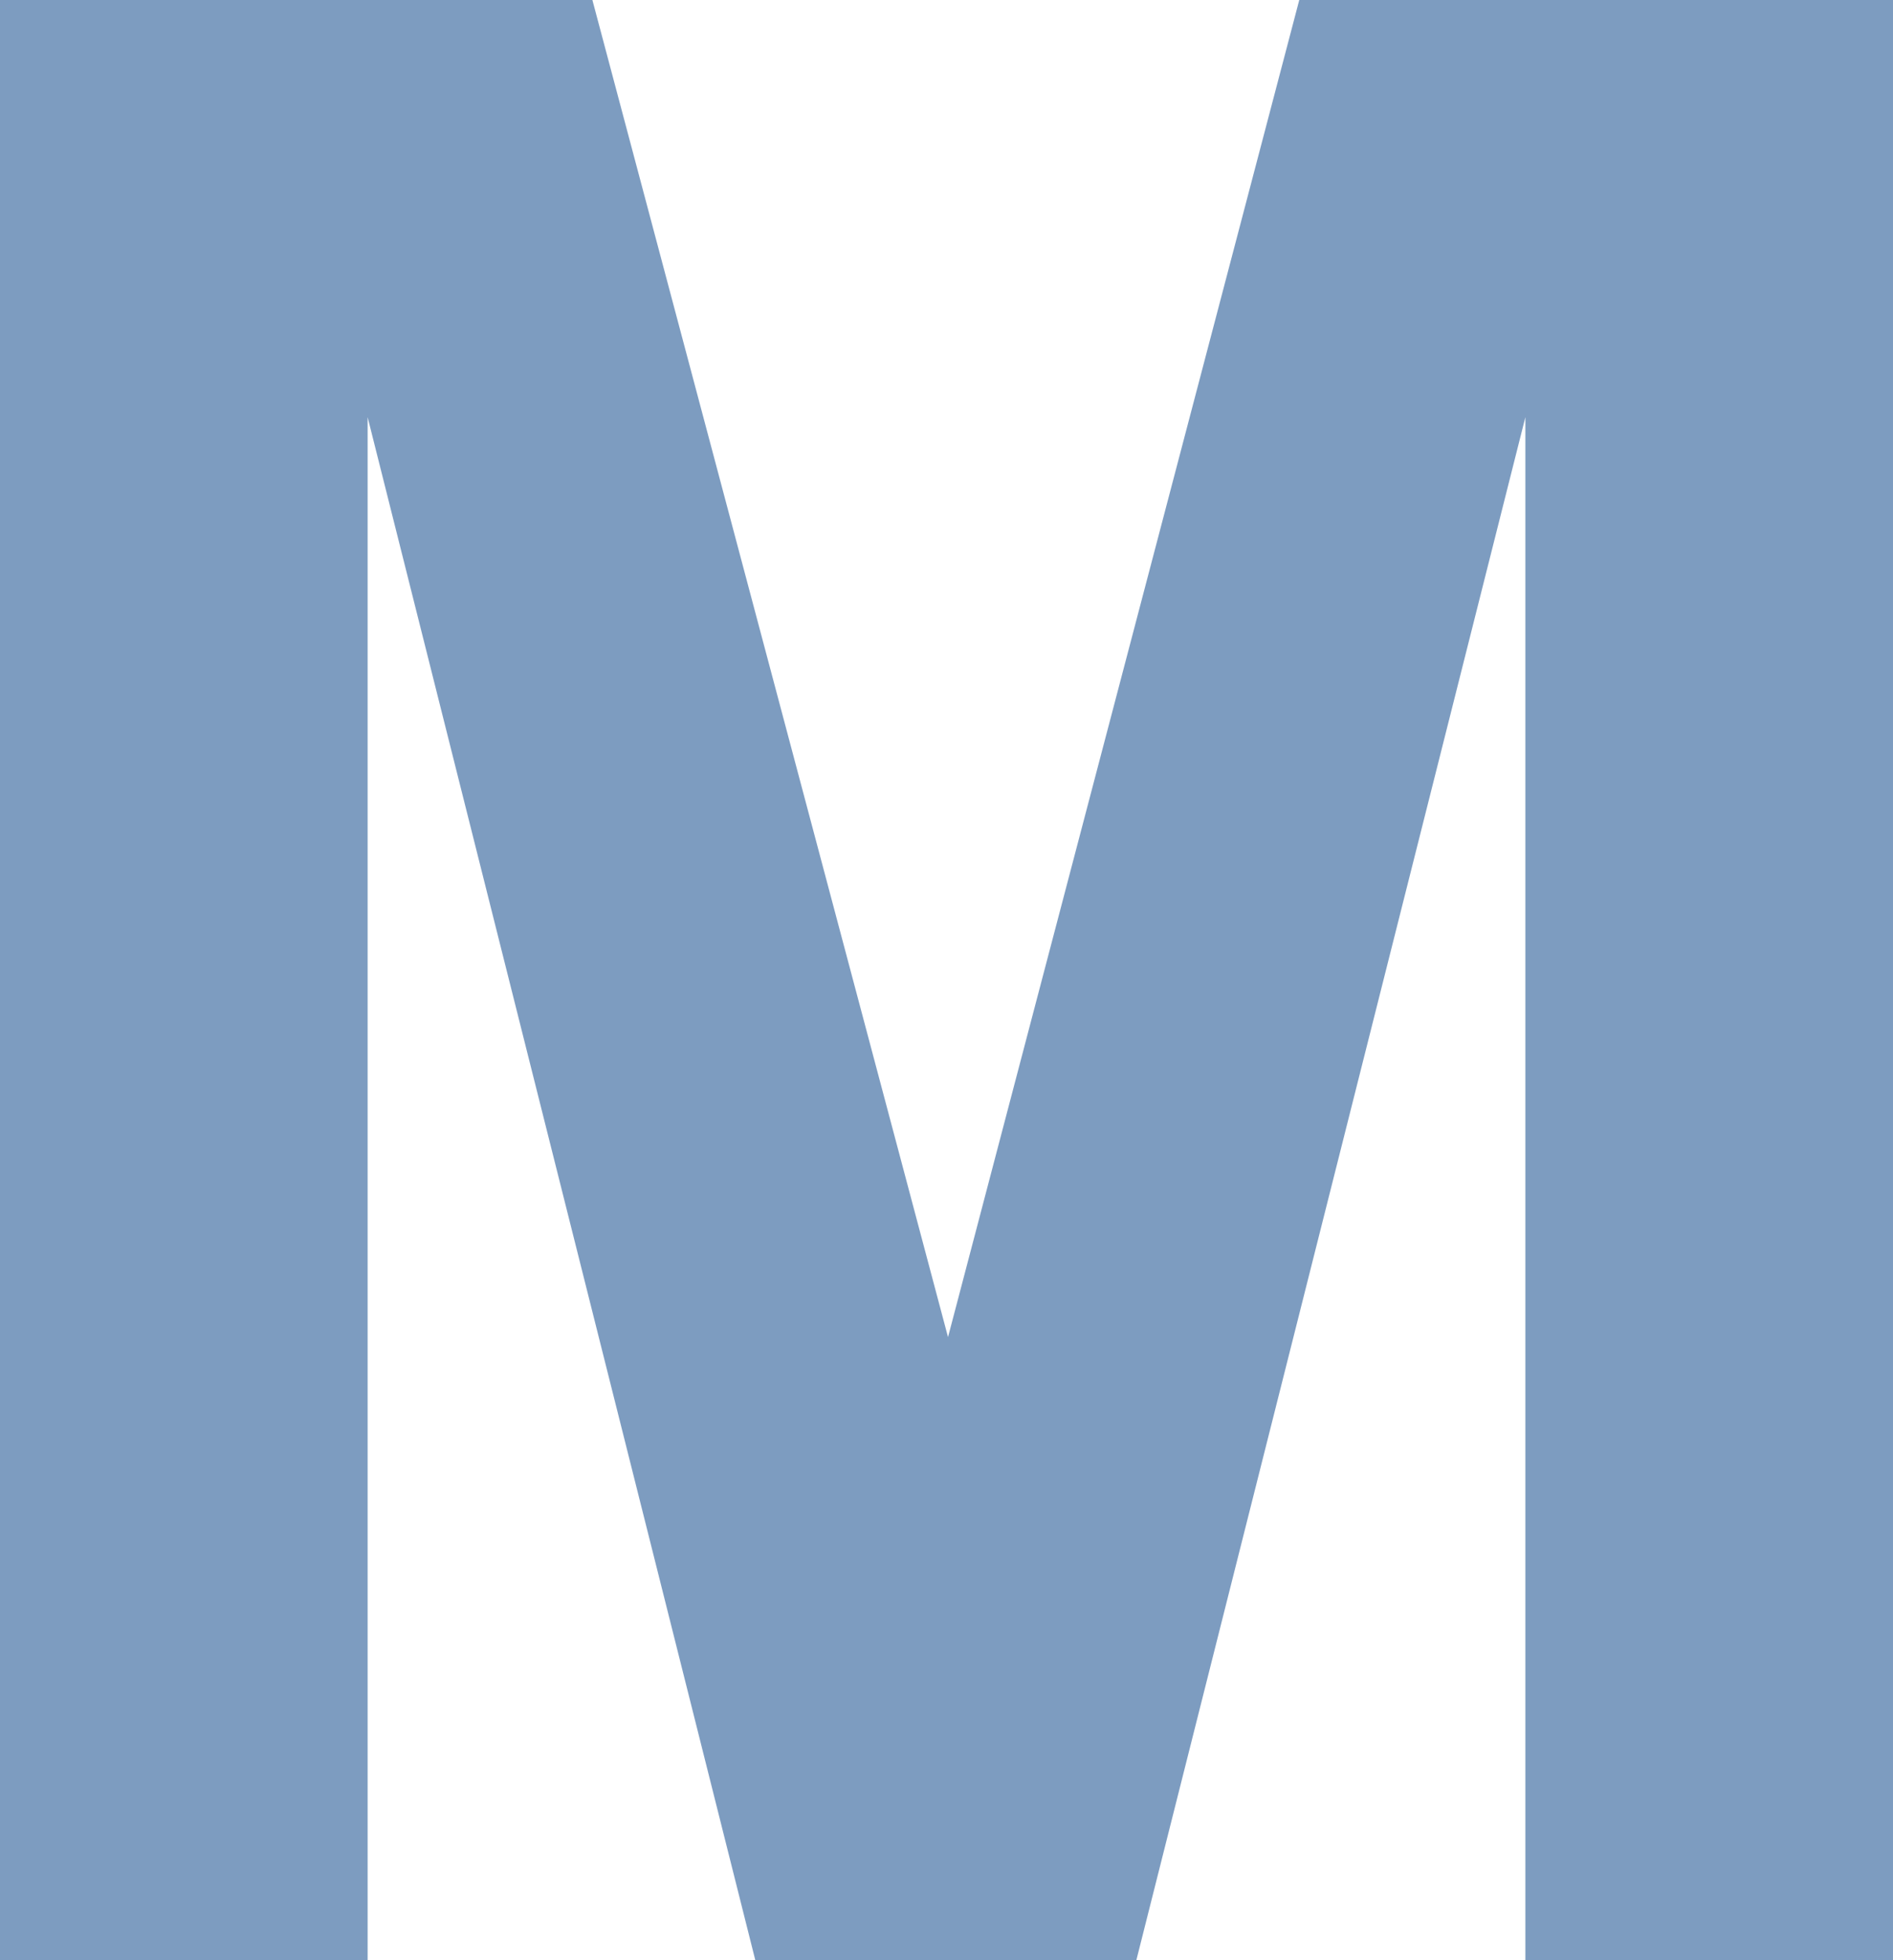 <svg xmlns="http://www.w3.org/2000/svg" viewBox="0 0 380.27 393.7"><defs><style>.cls-1{fill:#7d9cc0;}</style></defs><g id="Layer_2" data-name="Layer 2"><g id="Layer_2-2" data-name="Layer 2"><path class="cls-1" d="M0,393.7V0H119l71.44,268.55L261,0H380.27V393.7H306.42V83.79L228.27,393.7H151.73L73.85,83.79V393.7Z"/></g></g></svg>
